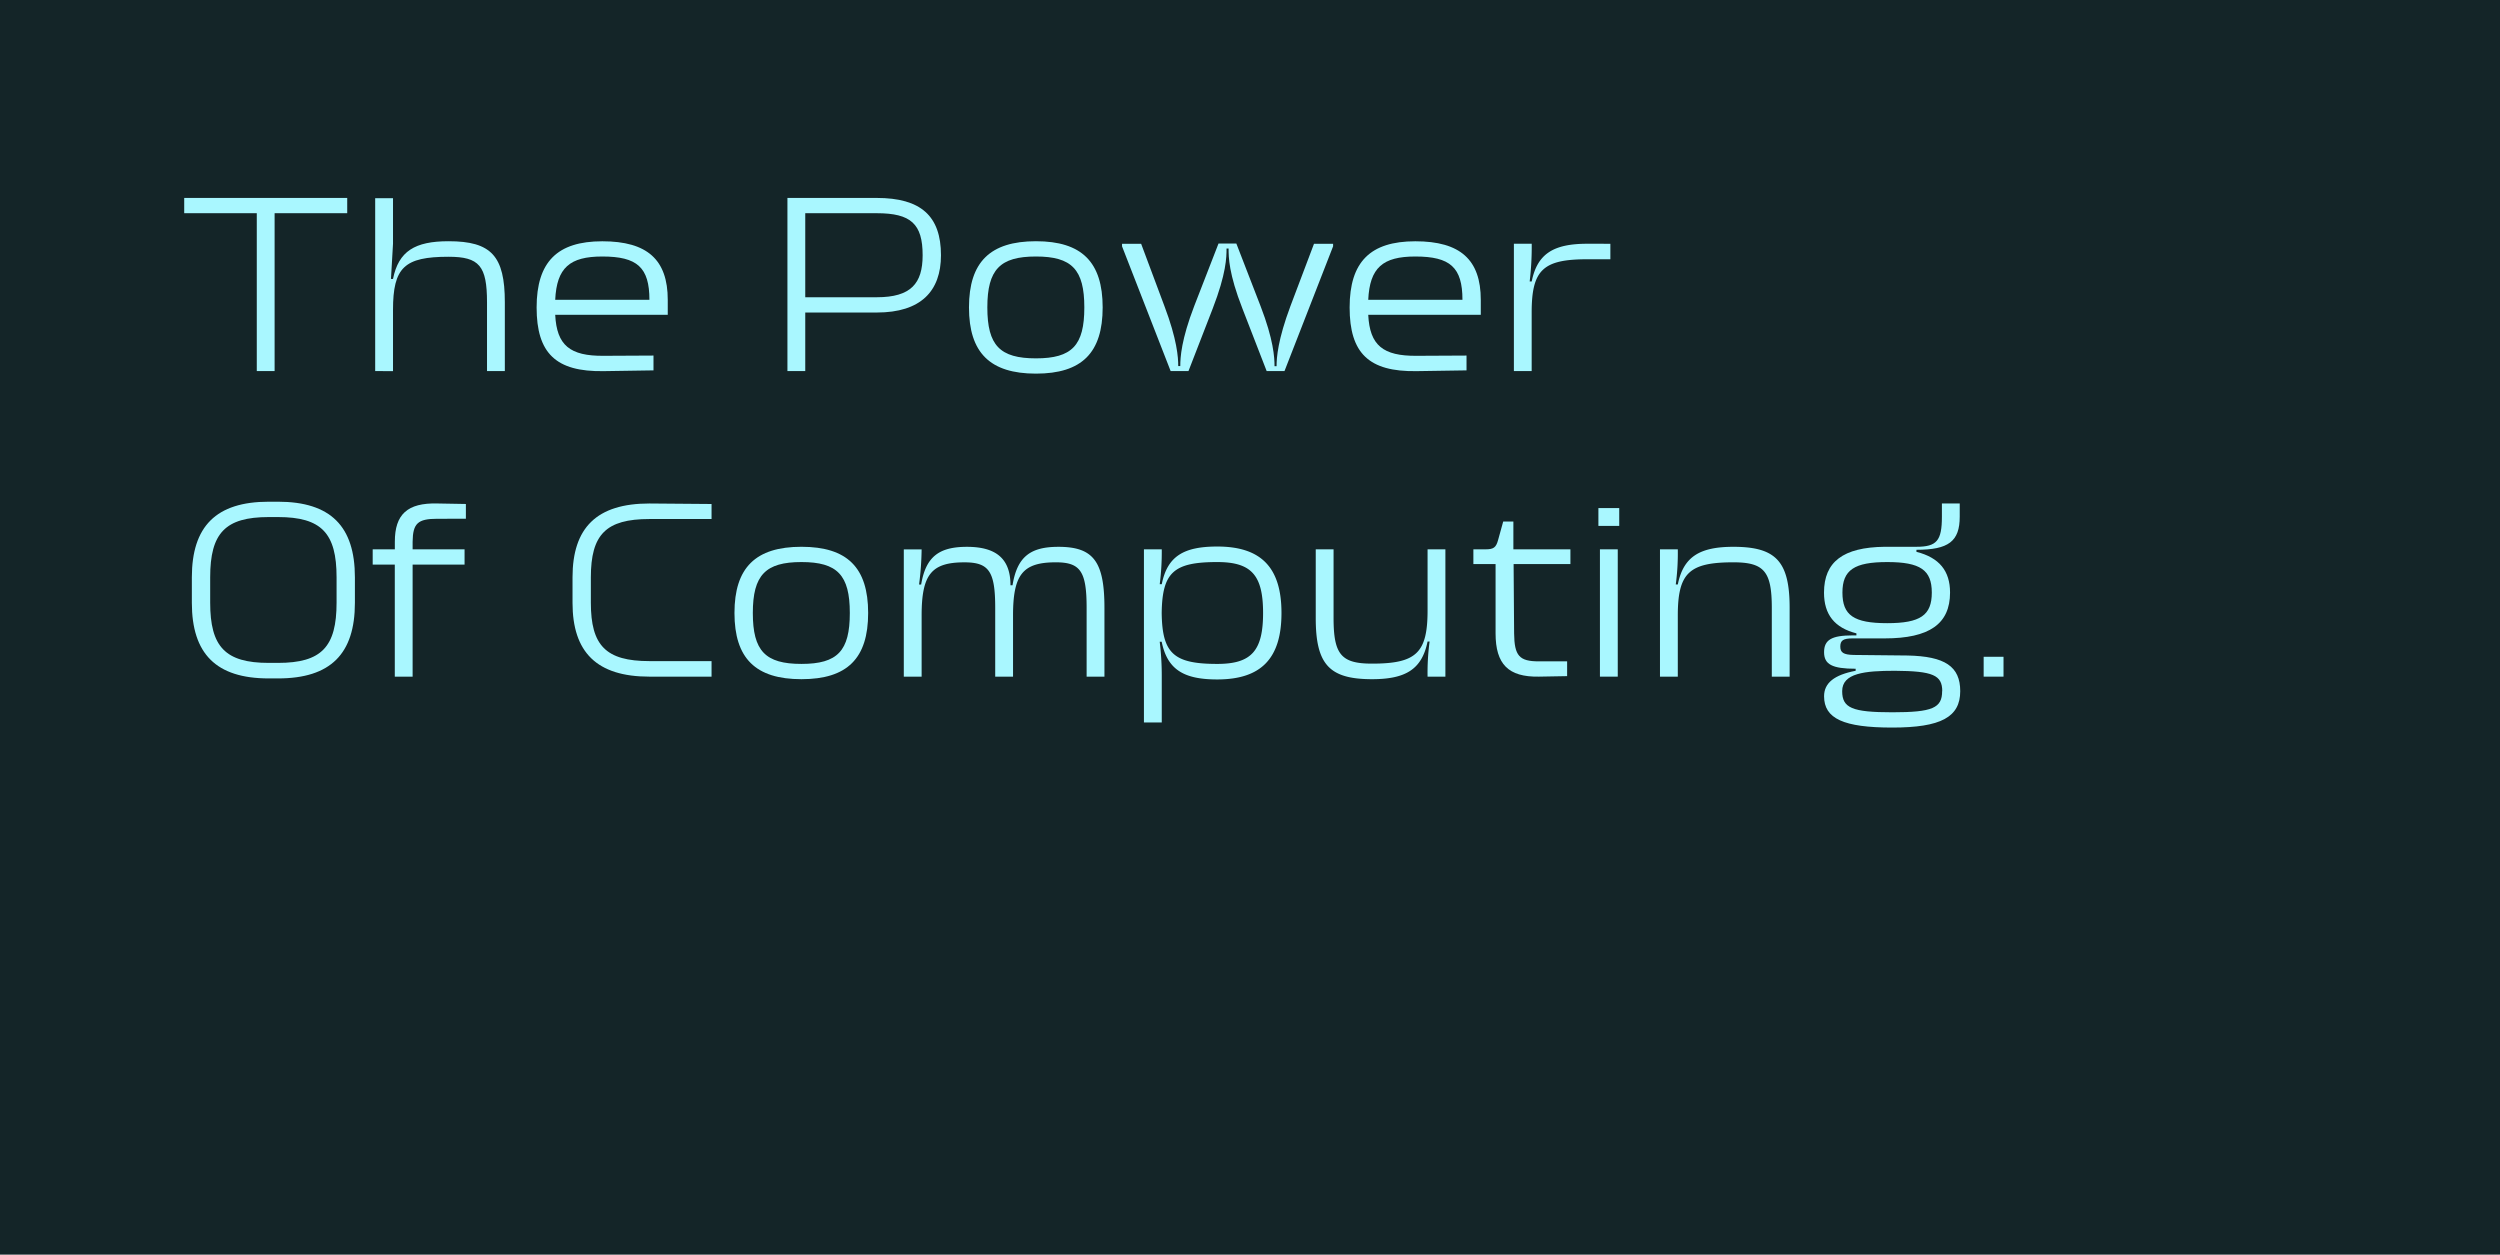 <svg viewBox="0 0 1080 542" xmlns="http://www.w3.org/2000/svg"><path d="m-1-1.5h1082v548h-1082z" fill="#142528"/><g fill="#a9f7ff"><path d="m150 92.11h-31.37v68.2h-7.7v-68.2h-31.35v-6.6h70.42z"/><path d="m162.08 160.31v-74.69h7.7v19.69l-.88 15.18h.88c2.42-12 9.46-16.28 24-16.28 18.48 0 24.31 6.38 24.31 26.4v29.7h-7.7v-29.7c0-15.73-3.3-19.69-16.61-19.69-19.14 0-24 4.62-24 23v26.4z"/><path d="m288.47 136h-48.62c.66 13.2 6.38 17.82 20.9 17.71l21.56-.11v6.4l-21.56.33c-20.68.33-28.93-7.81-28.93-27.5s8.91-28.6 28.38-28.6 28.27 8 28.27 25.3zm-7.92-6.49c0-14-5.28-18.7-20.35-18.7-14.08 0-19.69 4.84-20.35 18.7z"/><path d="m406.5 110.26c0 15.51-8.69 24.75-27.72 24.75h-30.91v25.3h-7.7v-74.8h38.61c19.03 0 27.72 7.81 27.72 24.75zm-27.72 18.15c14.74 0 19.8-5.94 19.8-18.15 0-13.53-5.06-18.15-19.8-18.15h-30.91v36.3z"/><path d="m418.6 132.81c0-19.58 9.13-28.6 28.93-28.6s28.82 9 28.82 28.6-9 28.6-28.82 28.6-28.93-9.02-28.93-28.6zm49.83 0c0-16.39-5.39-22-20.9-22s-21 5.61-21 22 5.39 22 21 22 20.9-5.61 20.9-22z"/><path d="m567.65 105.31h8.25v1.1l-21 53.9h-7.7l-10.45-26.95c-5.94-15.18-6-22.22-6-26h-.88c0 3.74-.11 10.78-6 26l-10.45 26.95h-7.7l-21-53.9v-1.1h8.25l10.03 26.84c5.5 14.52 6 22.22 6 26h.88c0-3.74.44-11.44 6.05-26l10.47-26.95h7.7l10.45 27c5.61 14.52 6.05 22.22 6.05 26h.88c0-3.74.55-11.44 6-26z"/><path d="m639.7 136h-48.62c.65 13.2 6.38 17.82 20.89 17.71l21.57-.11v6.4l-21.57.33c-20.68.33-28.93-7.81-28.93-27.5s8.92-28.6 28.38-28.6 28.28 8 28.28 25.3zm-7.92-6.49c0-14-5.28-18.7-20.36-18.7-14.08 0-19.69 4.84-20.34 18.7z"/><path d="m695.68 105.31v6.69h-10c-19.14 0-24 4.62-24 23v25.3h-7.68v-55h7.7a125.35 125.35 0 0 1 -.88 16.28h.88c2.42-12 9.46-16.28 24-16.28z"/><path d="m116.1 293.08c-22.77 0-33.22-10.67-33.22-32.67v-11c0-22 10.45-32.67 33.22-32.67h4c22.77 0 33.22 10.67 33.22 32.67v11c0 22-10.45 32.67-33.22 32.67zm4-6.71c18.81 0 25.3-6.93 25.3-26v-11c0-19-6.49-26-25.3-26h-4c-18.81 0-25.3 6.93-25.3 26v11c0 19 6.49 26 25.3 26z"/><path d="m188.92 224.11c-8.47 0-10.56 2-10.67 9.9v3.3h22.44v6.6h-22.44v48.4h-7.7v-48.4h-9.55v-6.6h9.57v-3.31c0-11.77 5.39-16.83 18.37-16.5l12.32.22v6.38z"/><path d="m280.55 292.31c-22.77 0-33.22-10.56-33.22-31.9v-11c0-21.45 10.45-31.9 33.22-31.9l26.84.22v6.49h-26.84c-18.81 0-25.3 6.71-25.3 25.19v11c0 18.48 6.49 25.19 25.3 25.19h26.84v6.71z"/><path d="m317.29 264.81c0-19.58 9.13-28.6 28.93-28.6s28.82 9 28.82 28.6-9 28.6-28.82 28.6-28.93-9.02-28.93-28.6zm49.83 0c0-16.39-5.39-22-20.9-22s-21 5.61-21 22 5.39 22 21 22 20.9-5.61 20.9-22z"/><path d="m477.12 262.61v29.7h-7.7v-29.7c0-15.73-2.64-19.69-13.31-19.69-14.3 0-18.48 5.28-18.48 23v26.4h-7.7v-29.7c0-15.73-2.64-19.69-13.31-19.69-14.3 0-18.48 5.28-18.48 23v26.4h-7.7v-55h7.7a126.85 126.85 0 0 1 -1.1 15.18h.88v.11c2-12.1 7.7-16.39 19.8-16.39 12.65 0 18.81 5.17 18.81 16.61h.88c2-12.32 7.7-16.61 19.8-16.61 15.18-.02 19.91 6.36 19.91 26.38z"/><path d="m525.85 293.52c-14.52 0-21.56-4.29-24-16.28h-.85a121.2 121.2 0 0 1 .88 15.07v19.8h-7.7v-74.8h7.7a109 109 0 0 1 -.88 15.07h.88c2.42-12.1 9.46-16.28 24-16.28 19 0 27.72 9.13 27.72 28.71s-8.72 28.71-27.75 28.71zm0-50.71c-18.81 0-23.76 4.4-24 22 .22 17.49 5.17 22 24 22 14.74 0 19.8-5.61 19.8-22s-5.06-22-19.8-22z"/><path d="m616.71 237.31h7.7v55h-7.7a101.66 101.66 0 0 1 .88-15.18h-.88c-2.42 12-9.46 16.28-24 16.28-18.48 0-24.31-6.38-24.31-26.4v-29.7h7.7v29.69c0 15.73 3.3 19.69 16.61 19.69 19.14 0 24-4.62 24-23z"/><path d="m636.5 243.69v-6.38h5.29c3.41 0 4.5-.77 5.38-4l2.21-8h4.4v12h24.64v6.38h-24.54l.22 29.92c.11 9.68 2.2 12.1 10.68 12.1h12.22v6.38l-12.21.22c-13.2.22-18.7-5.39-18.7-18.7v-29.92z"/><path d="m690.51 219.49h9v7.7h-9zm.66 72.82v-55h7.7v55z"/><path d="m773.12 262.61v29.7h-7.7v-29.7c0-15.73-3.3-19.69-16.61-19.69-19.14 0-24 4.62-24 23v26.4h-7.7v-55h7.7a101.66 101.66 0 0 1 -.88 15.18h.88c2.42-12 9.46-16.28 24-16.28 18.48-.01 24.31 6.37 24.31 26.39z"/><path d="m824.05 283.18c16.17.33 22.77 4.73 22.77 15.4 0 11.22-8.36 15.73-29.37 15.73s-29.45-3.85-29.45-13.53c0-5.72 4.4-9.24 13.64-11v-.88c-10.12 0-13.64-1.87-13.64-7.15s3.19-7.26 12.32-7.26h1.65v-.88c-9.46-2.42-14-8.14-14-17.6 0-13.31 8.25-19.58 26.18-19.8h13.75c8.8 0 11-2.64 11-13v-5.72h7.7v5.72c0 10.67-4.84 14.3-18.7 14.3v.88c9.9 2.53 14.52 8.25 14.52 17.6 0 13.53-8.91 19.8-28.27 19.8h-13.86c-4 0-5.28.88-5.28 3.52s1.43 3.52 5.72 3.63zm15 15.4c0-6.93-4.07-8.69-20.46-8.8-13 0-22.77 1-22.77 8.8 0 7.26 4.29 9.13 21.67 9.13s21.51-1.87 21.51-9.13zm-23.76-29.37c14.3 0 19.25-3.41 19.25-13.2s-5-13.2-19.25-13.2-19.36 3.41-19.36 13.2 4.91 13.2 19.32 13.2z"/><path d="m856.94 283.73h8.58v8.58h-8.58z"/></g></svg>